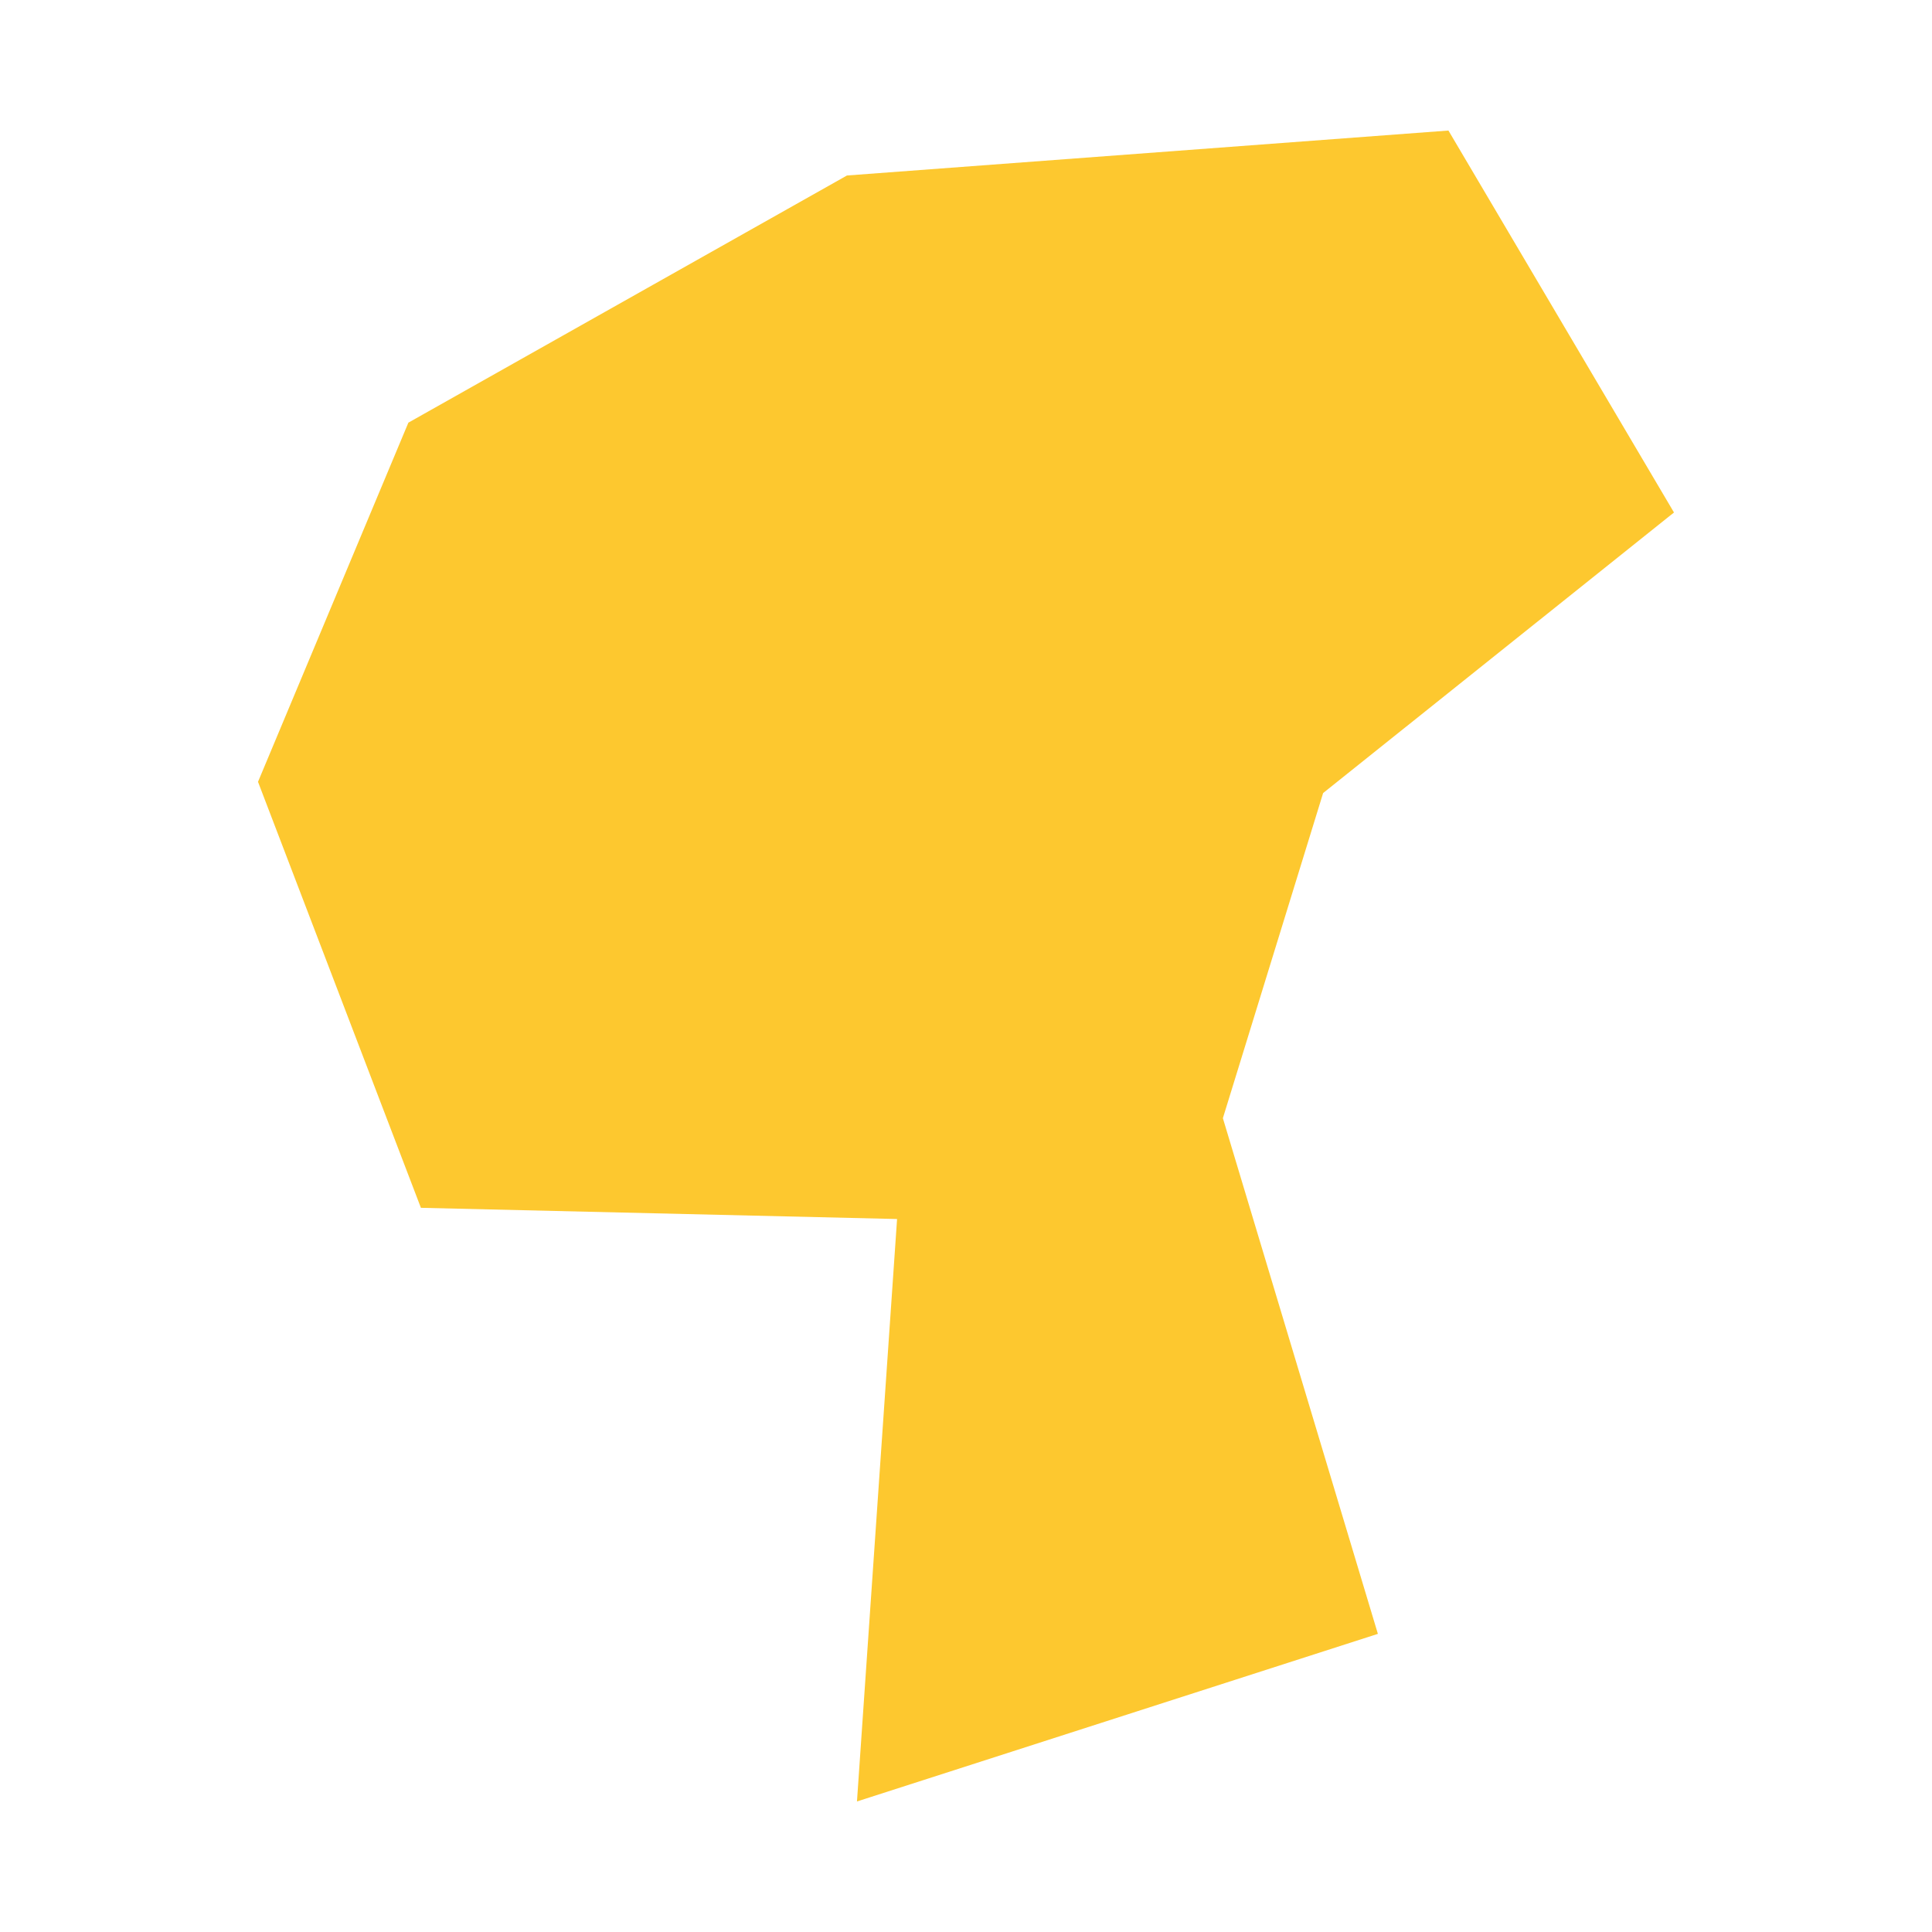 <svg xmlns="http://www.w3.org/2000/svg" fill="#fdc82f80" width="256" height="256" viewBox="-20 -20 256.941 296"><path d="M91.766,256 171.575,230.322 147.827,151.316 163.185,101.502 216.941,58.518 182.384,0 90.232,6.888 23.038,44.755 0,99.783 24.958,165.048 97.911,166.765 91.766,256Z"/></svg>